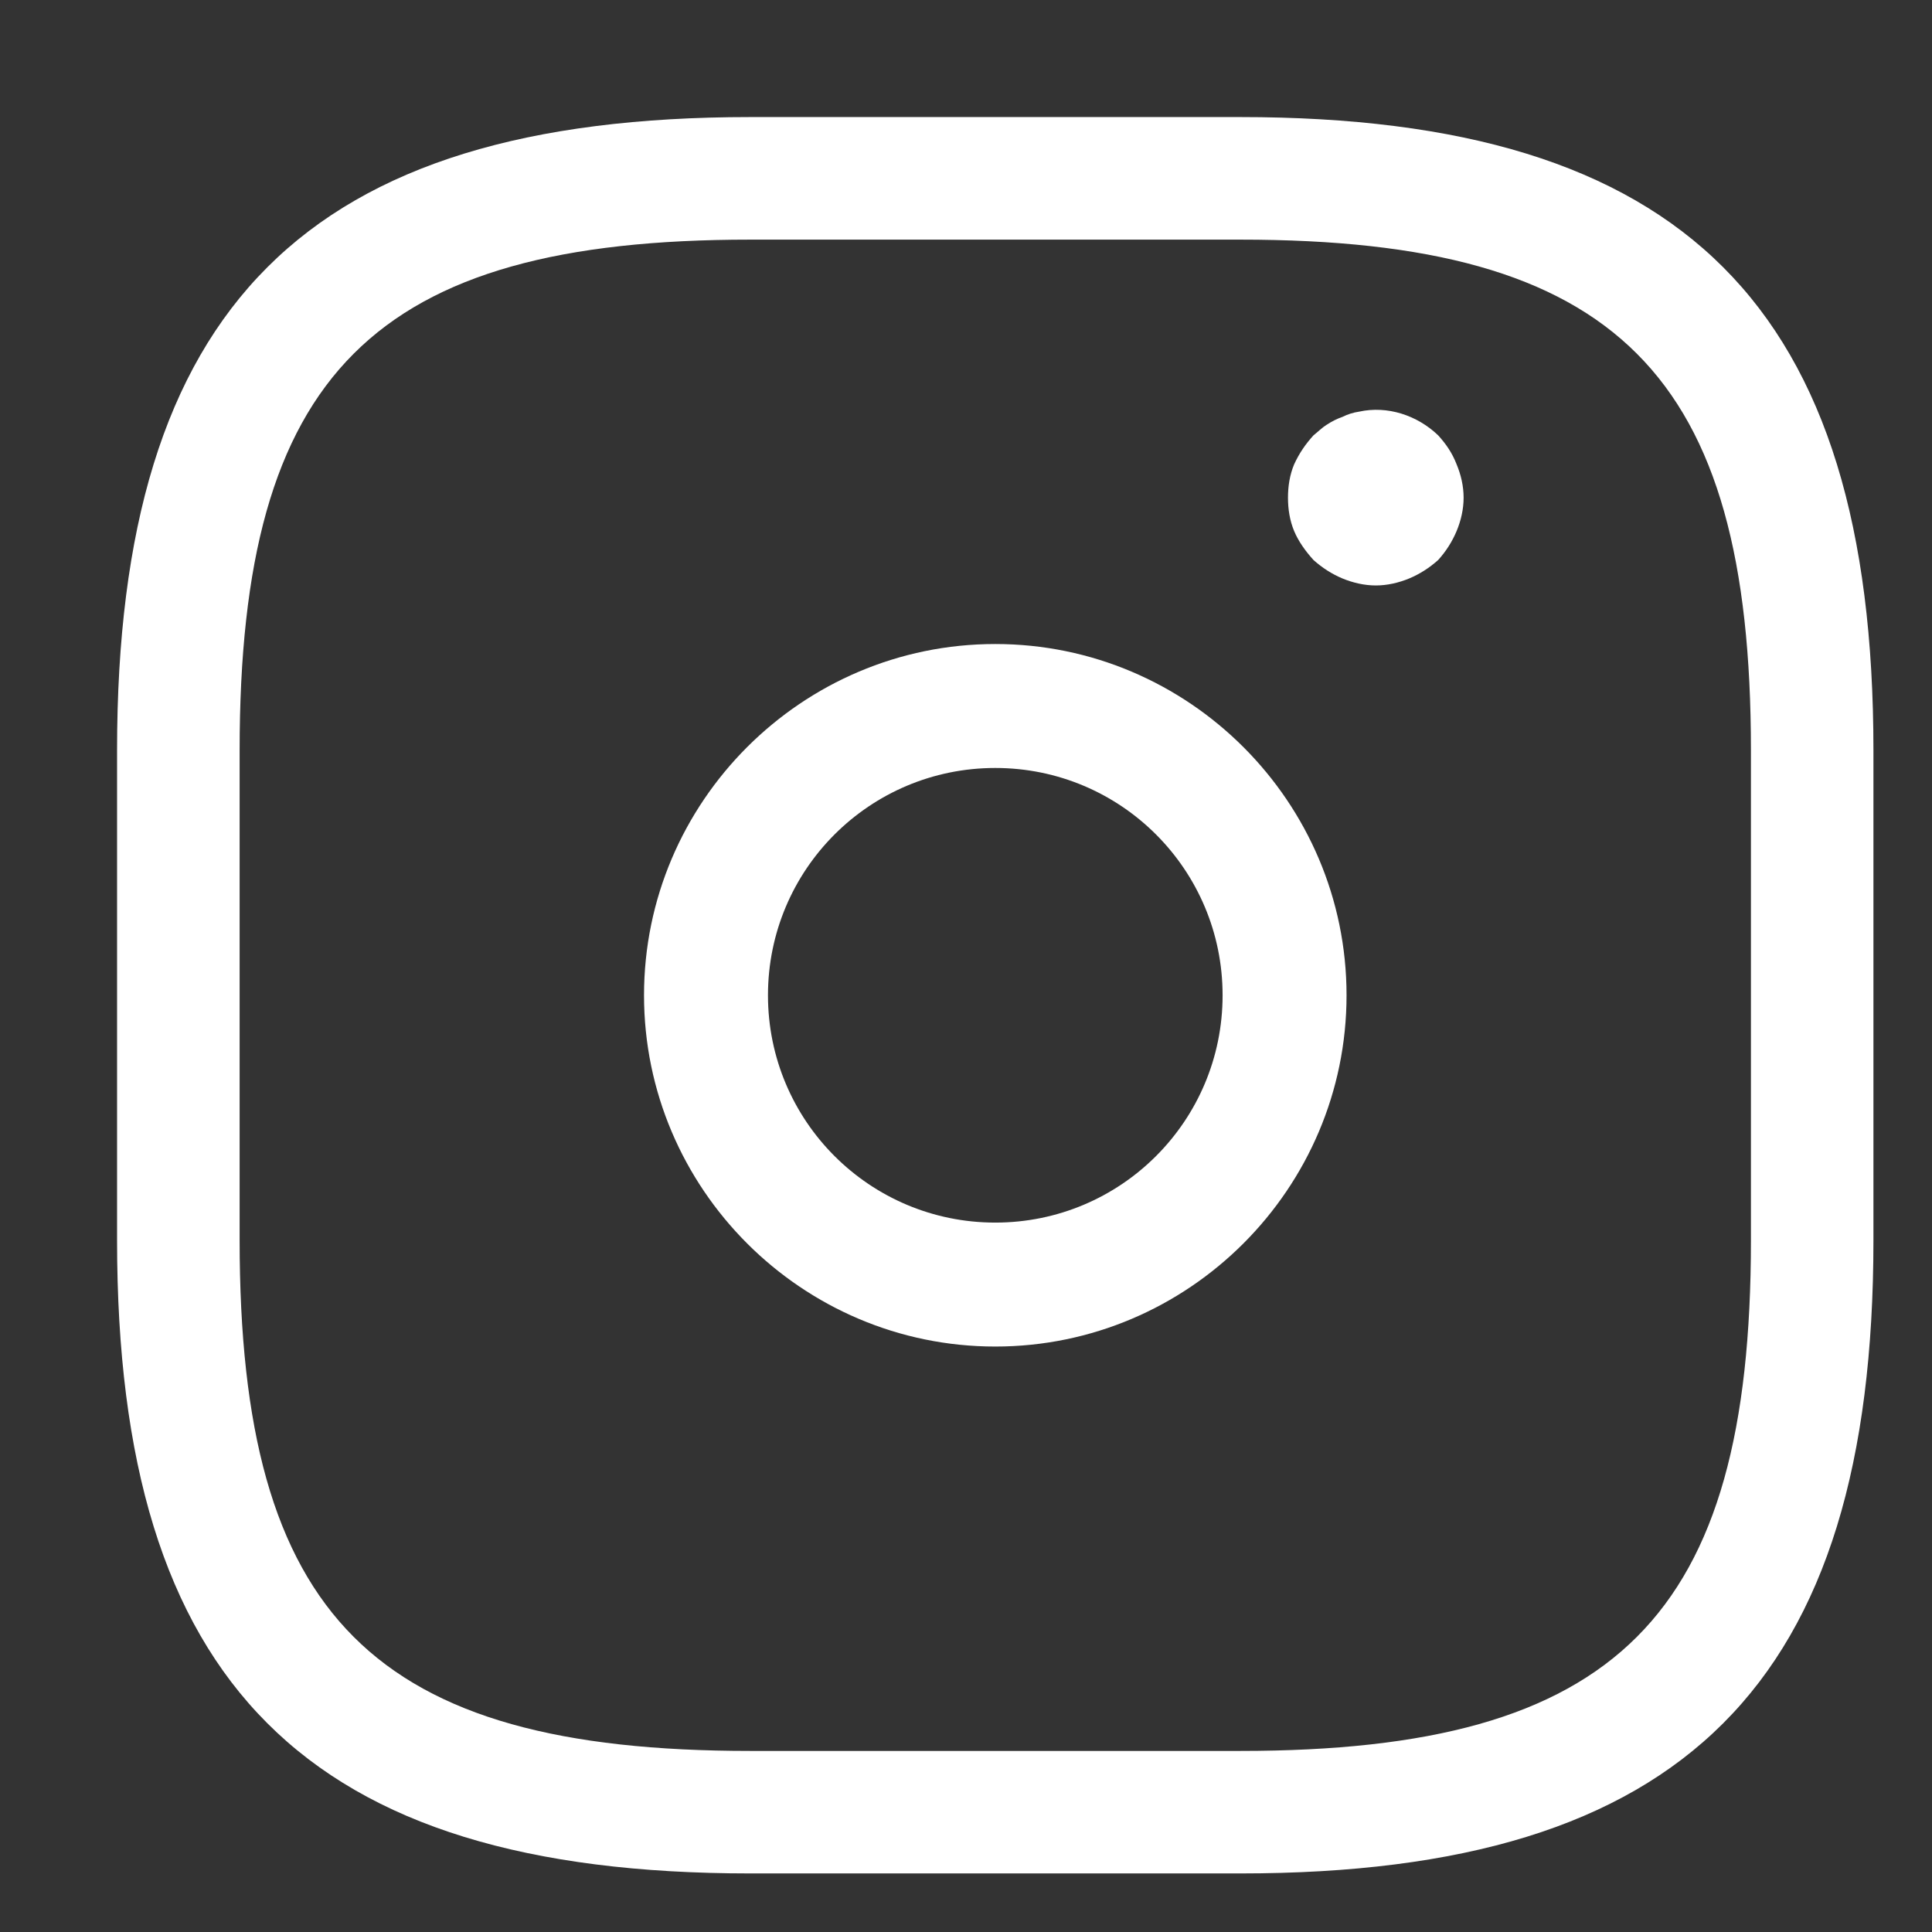 <?xml version="1.0" encoding="UTF-8"?> <svg xmlns="http://www.w3.org/2000/svg" xmlns:xlink="http://www.w3.org/1999/xlink" width="32px" height="32px" viewBox="0 0 32 32" version="1.1"><rect x="0" y="0" width="32" height="32" fill="#333333" stroke="none"/><title>instagram</title><g id="SCOCykel.dk" stroke="none" stroke-width="1" fill="none" fill-rule="evenodd"><g id="Home" transform="translate(-698, -2580)"><g id="Section-4---Social-feeds" transform="translate(0, 2384)"><g id="Instagram" transform="translate(668, 180)"><g id="instagram" transform="translate(30, 16)"><path d="M12.426,31.03 C5.079,31.03 1.939,27.891 1.939,20.544 L1.939,12.426 C1.939,5.079 5.079,1.939 12.426,1.939 L20.544,1.939 C27.891,1.939 31.03,5.079 31.03,12.426 L31.03,20.544 C31.03,27.891 27.891,31.03 20.544,31.03 L12.426,31.03 Z M3.969,12.426 L3.969,20.544 C3.969,26.782 6.188,29.001 12.426,29.001 L20.544,29.001 C26.782,29.001 29.001,26.782 29.001,20.544 L29.001,12.426 C29.001,6.188 26.782,3.969 20.544,3.969 L12.426,3.969 C6.188,3.969 3.969,6.188 3.969,12.426 Z" id="Vector" fill="white"></path><path d="M10.667,16.485 C10.667,13.281 13.281,10.667 16.485,10.667 C19.688,10.667 22.303,13.281 22.303,16.485 C22.303,19.688 19.688,22.303 16.485,22.303 C13.281,22.303 10.667,19.688 10.667,16.485 Z M12.72,16.485 C12.72,18.566 14.404,20.25 16.485,20.25 C18.566,20.25 20.25,18.566 20.25,16.485 C20.25,14.404 18.566,12.72 16.485,12.72 C14.404,12.72 12.72,14.404 12.72,16.485 Z" id="Vector" fill="white"></path><path d="M22.235,9.581 C22.061,9.508 21.901,9.406 21.755,9.275 C21.624,9.13 21.508,8.97 21.435,8.796 C21.362,8.621 21.333,8.432 21.333,8.243 C21.333,8.054 21.362,7.865 21.435,7.691 C21.522,7.502 21.624,7.356 21.755,7.211 C21.828,7.153 21.901,7.08 21.973,7.036 C22.061,6.978 22.148,6.935 22.235,6.905 C22.322,6.862 22.41,6.833 22.512,6.818 C22.977,6.716 23.472,6.876 23.821,7.211 C23.952,7.356 24.053,7.502 24.126,7.691 C24.199,7.865 24.242,8.054 24.242,8.243 C24.242,8.432 24.199,8.621 24.126,8.796 C24.053,8.97 23.952,9.13 23.821,9.275 C23.675,9.406 23.515,9.508 23.341,9.581 C23.166,9.653 22.977,9.697 22.788,9.697 C22.599,9.697 22.41,9.653 22.235,9.581 Z" id="Vector" fill="white" fill-rule="nonzero"></path><path d="M32,0 L32,32 L0,32 L0,0 L32,0 Z" id="Vector" opacity="0"></path></g></g></g></g></g></svg> 